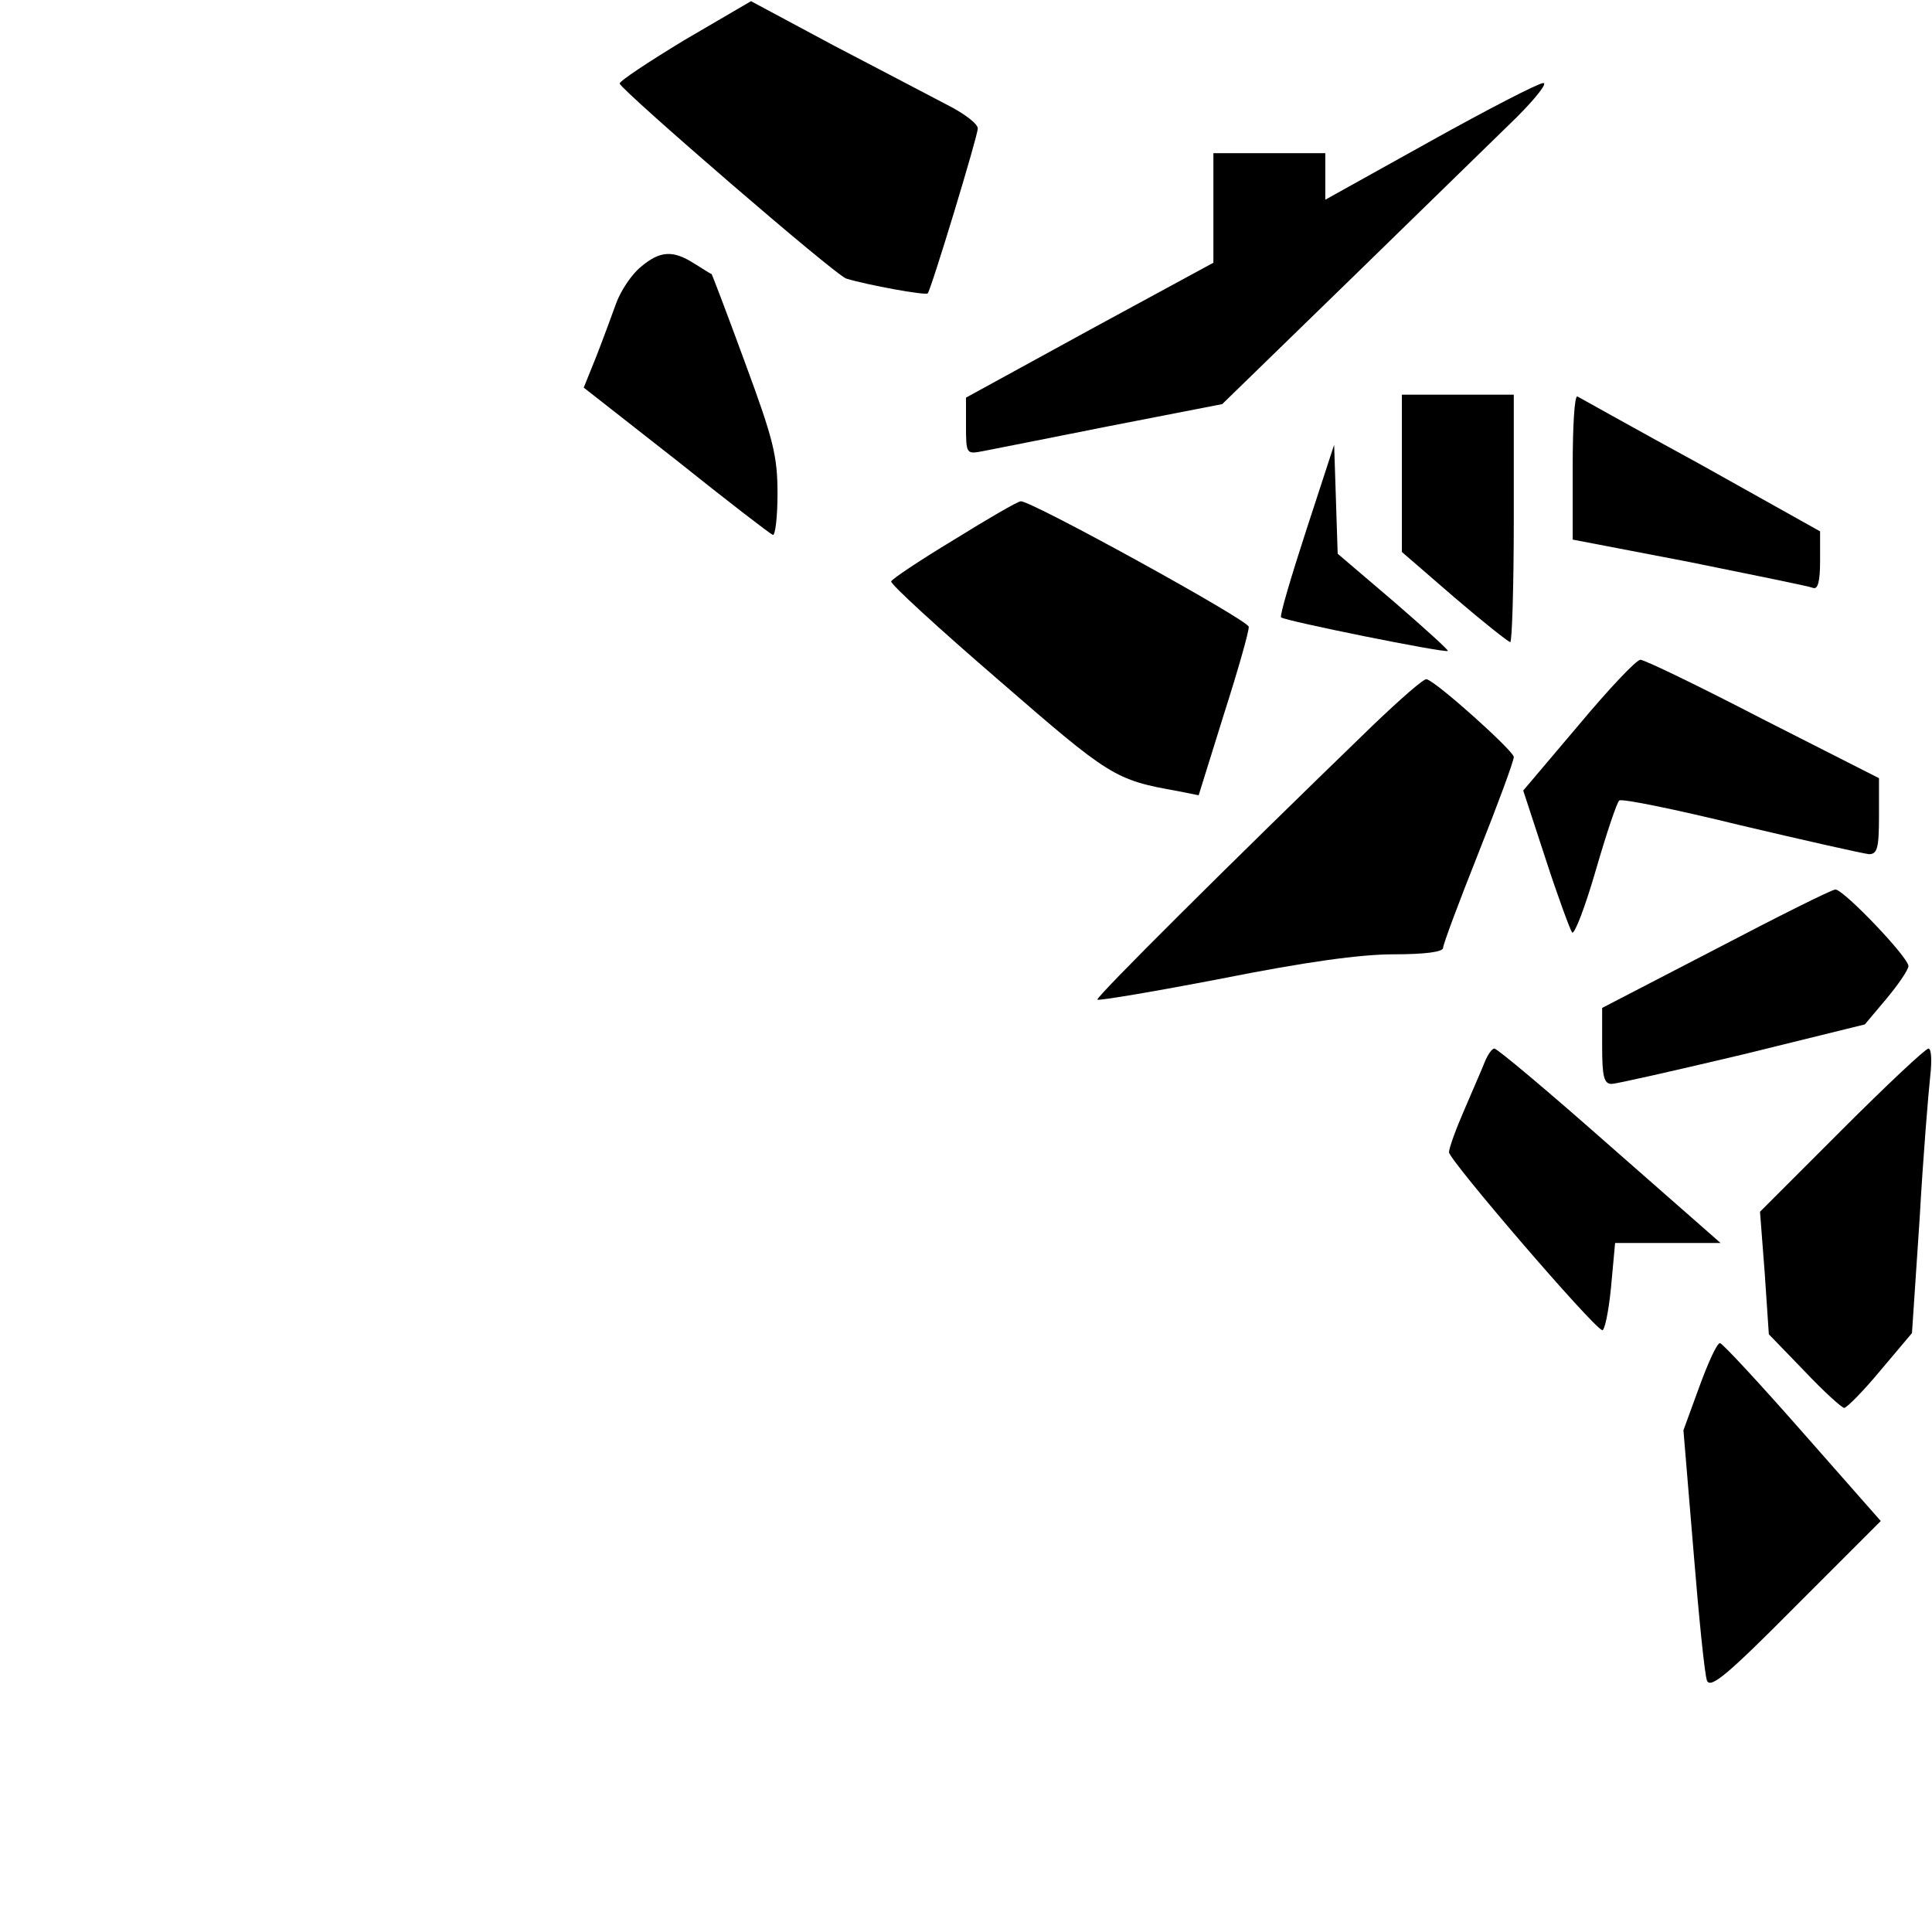 <?xml version="1.0" encoding="UTF-8" standalone="yes"?>
<svg version="1.0" xmlns="http://www.w3.org/2000/svg" width="328" height="324" viewBox="0 0 328 324" preserveAspectRatio="xMidYMid meet">
  <g transform="translate(0,324) scale(0.1,-0.1)" fill="#000000" stroke="none">
    <path d="M1162 3172 c-61 -37 -111 -70 -110 -74 6 -14 368 -327 385 -331 36
-11 135 -29 138 -25 6 7 85 267 85 280 0 8 -24 26 -52 40 -29 15 -116 61 -193
101 l-140 75 -113 -66z"/>
    <path d="M2428 3000 l-178 -99 0 40 0 39 -95 0 -95 0 0 -93 0 -93 -210 -114
-210 -115 0 -48 c0 -48 1 -48 28 -43 15 3 112 22 217 43 l190 37 220 214 c121
118 247 241 280 273 33 33 53 59 45 58 -8 0 -95 -45 -192 -99z"/>
    <path d="M1088 2787 c-15 -12 -34 -40 -42 -62 -8 -22 -23 -63 -34 -91 l-21
-52 157 -123 c85 -68 159 -125 164 -127 4 -2 8 29 8 70 0 64 -7 92 -55 222
-30 82 -56 150 -57 151 -2 0 -15 9 -30 18 -36 23 -58 21 -90 -6z"/>
    <path d="M2380 2436 l0 -133 89 -77 c49 -42 92 -76 95 -76 3 0 6 95 6 210 l0
210 -95 0 -95 0 0 -134z"/>
    <path d="M2670 2448 l0 -124 198 -38 c108 -22 203 -41 210 -44 8 -3 12 10 12
46 l0 50 -202 113 c-112 61 -206 114 -210 116 -5 2 -8 -51 -8 -119z"/>
    <path d="M2218 2341 c-26 -80 -46 -147 -43 -149 6 -6 279 -61 283 -57 2 1 -40
39 -92 84 l-95 81 -3 93 -3 92 -47 -144z"/>
    <path d="M1620 2324 c-58 -35 -106 -67 -107 -71 -1 -5 81 -80 183 -168 188
-163 196 -169 304 -188 l35 -7 43 138 c24 75 43 142 42 148 0 11 -371 215
-387 213 -5 0 -55 -29 -113 -65z"/>
    <path d="M2680 2009 l-94 -111 38 -116 c21 -65 42 -121 45 -125 4 -4 22 43 40
105 18 62 36 116 40 119 3 4 96 -15 206 -42 110 -26 208 -48 218 -49 14 0 17
10 17 64 l0 65 -197 100 c-108 56 -201 101 -208 101 -7 0 -54 -50 -105 -111z"/>
    <path d="M2330 2008 c-247 -239 -470 -461 -467 -465 3 -2 98 14 212 36 141 28
234 41 291 41 53 0 84 4 84 11 0 6 27 78 60 161 33 83 60 156 60 163 0 10
-130 127 -148 132 -4 2 -45 -34 -92 -79z"/>
    <path d="M2913 1629 l-193 -100 0 -65 c0 -51 3 -64 16 -64 8 0 109 23 223 50
l207 51 37 44 c20 24 37 49 37 55 0 15 -110 130 -124 130 -6 0 -98 -46 -203
-101z"/>
    <path d="M2521 1438 c-5 -13 -21 -49 -35 -82 -14 -32 -26 -65 -26 -72 0 -13
243 -296 260 -302 4 -2 11 31 15 72 l7 76 90 0 89 0 -188 165 c-103 91 -191
165 -196 165 -4 0 -11 -10 -16 -22z"/>
    <path d="M3126 1321 l-138 -138 8 -104 7 -104 60 -62 c33 -35 64 -63 68 -63 4
0 32 28 61 63 l54 64 13 194 c6 107 15 215 18 242 3 26 2 47 -3 47 -5 0 -71
-62 -148 -139z"/>
    <path d="M2885 886 l-27 -74 17 -204 c9 -111 19 -211 23 -221 6 -14 35 10 151
127 l144 144 -133 151 c-73 83 -136 151 -140 151 -5 0 -20 -33 -35 -74z"/>
  </g>
</svg>
